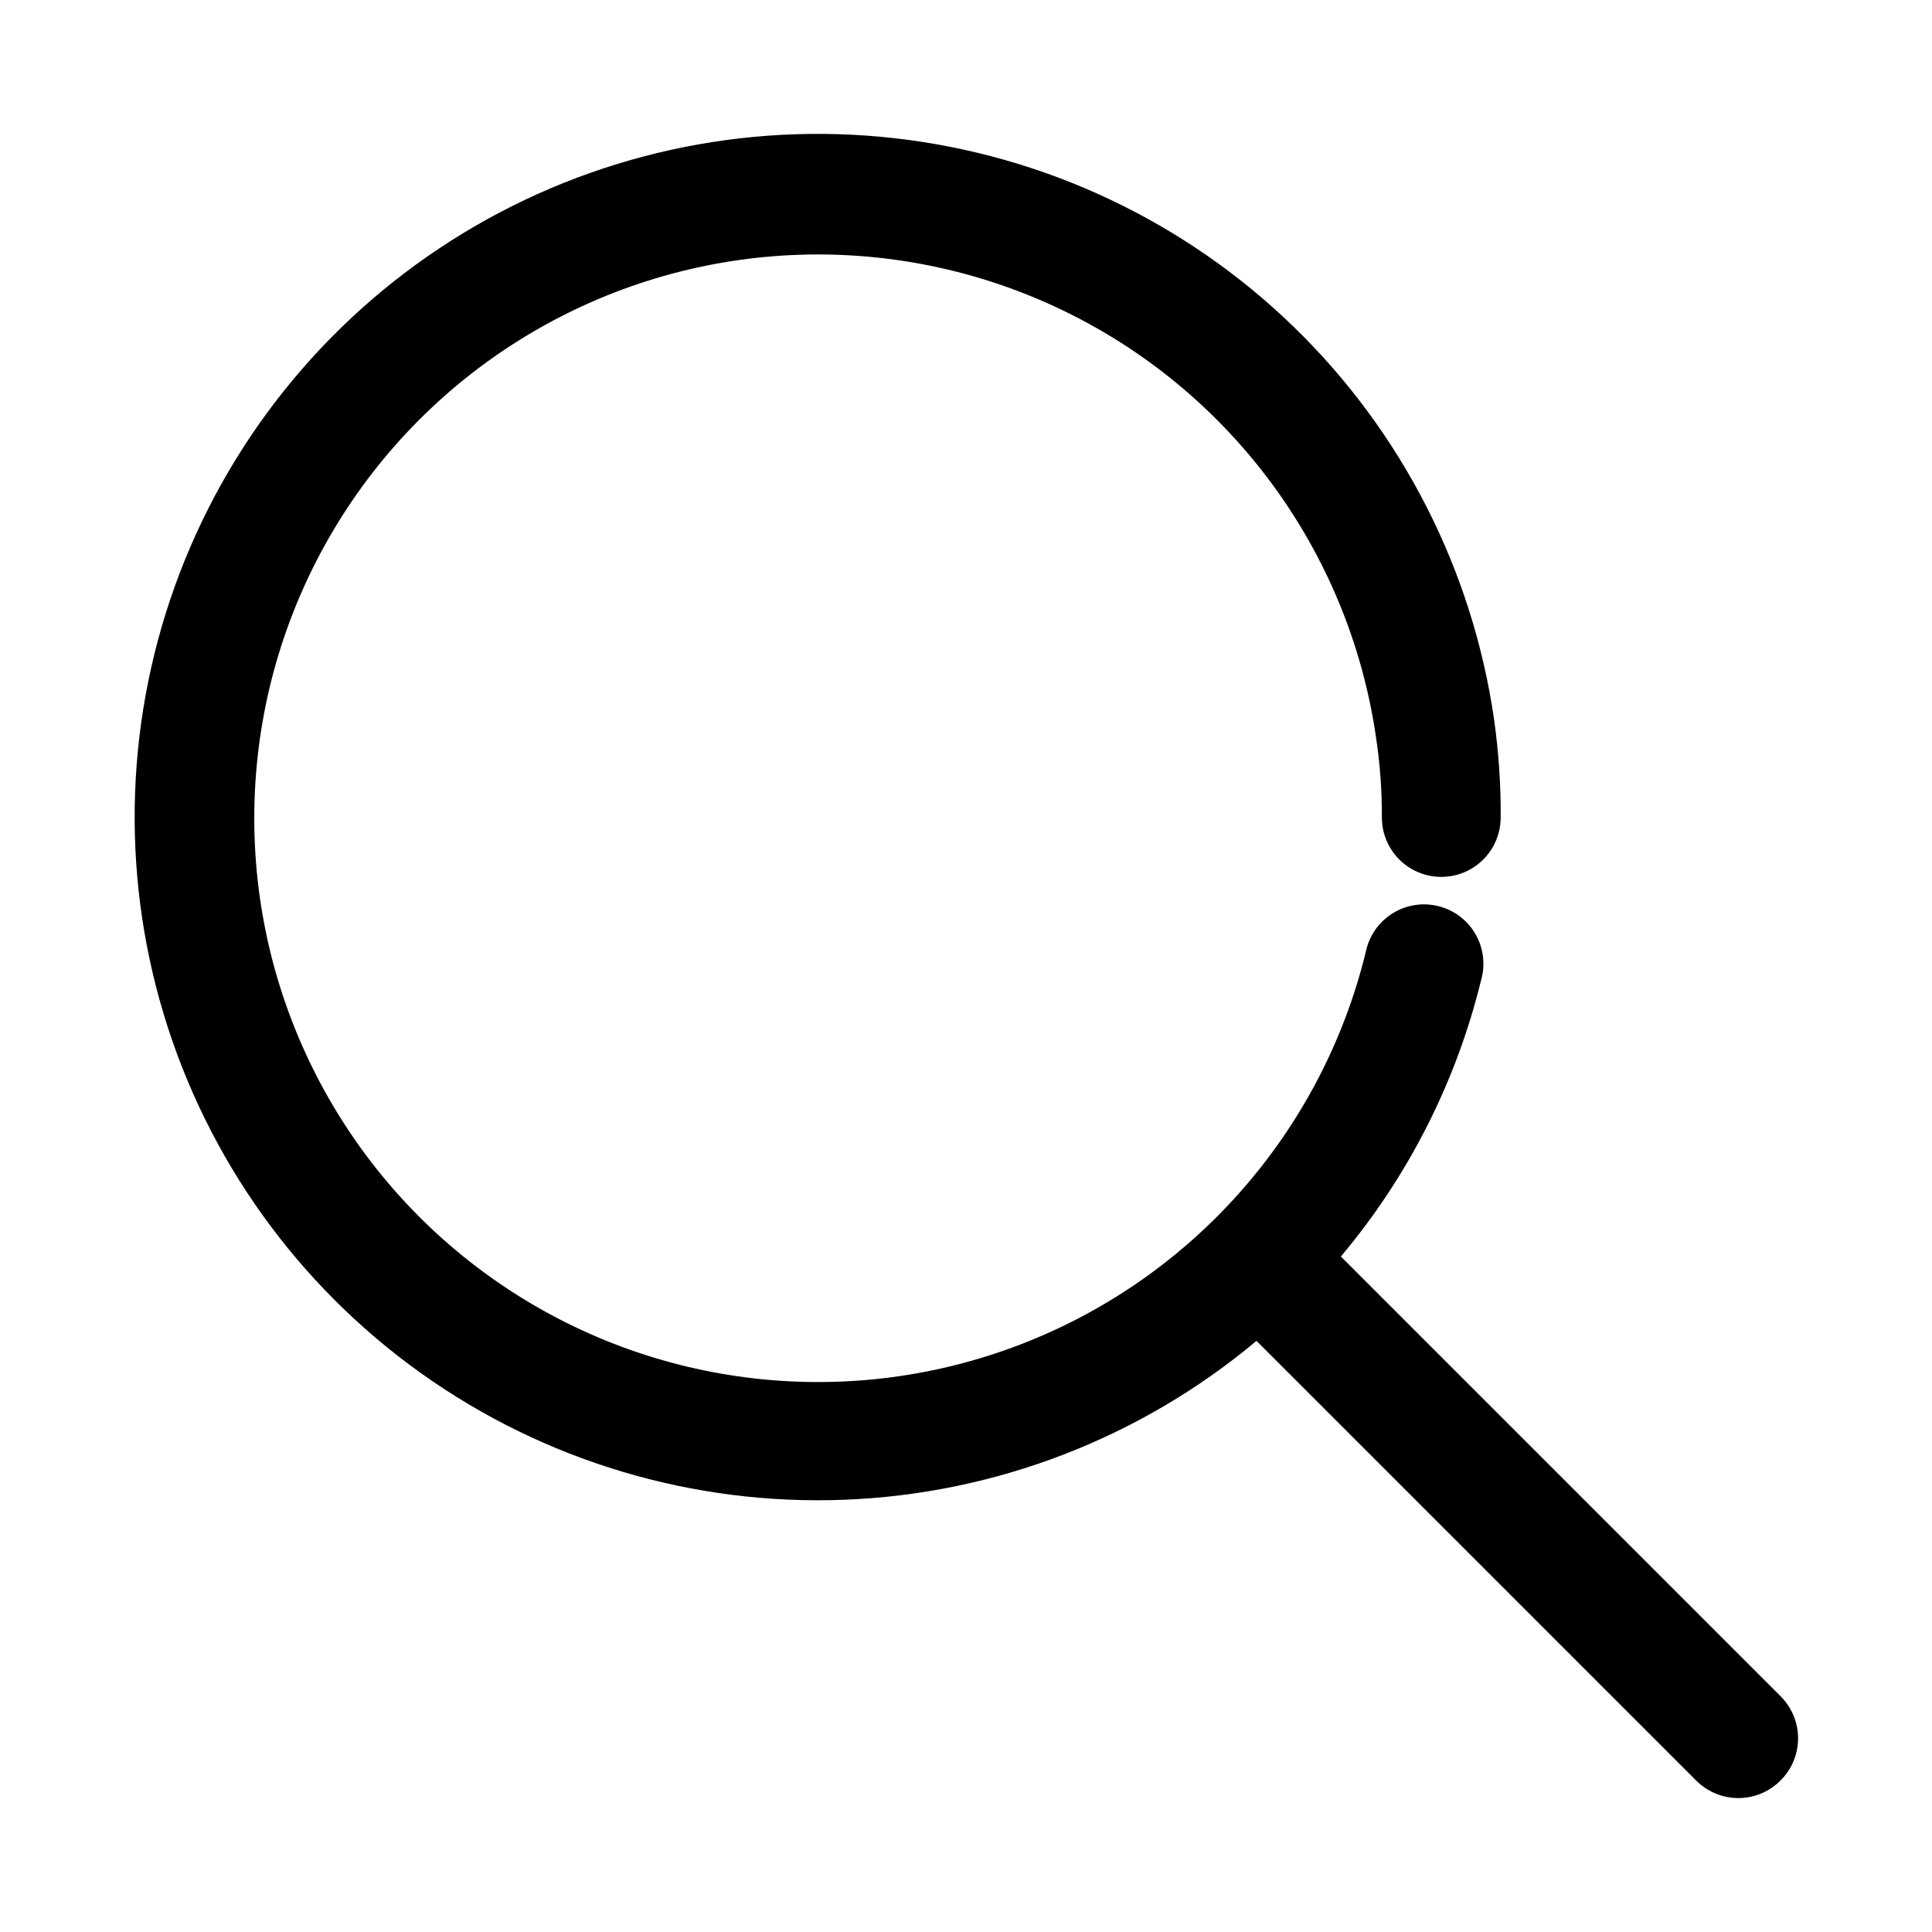 <?xml version="1.0" encoding="UTF-8"?>
<!-- The Best Svg Icon site in the world: iconSvg.co, Visit us! https://iconsvg.co -->
<svg fill="#000000" width="800px" height="800px" version="1.1" viewBox="144 144 512 512" xmlns="http://www.w3.org/2000/svg">
 <path d="m615.85 615.85c-2.953 2.981-6.981 4.66-11.176 4.66-4.199 0-8.223-1.68-11.18-4.66l-116.51-116.51 0.004 0.004c-30.742 25.742-69.16 40.555-109.23 42.109-40.07 1.555-79.52-10.238-112.16-33.523-32.641-23.285-56.633-56.746-68.207-95.137s-10.074-79.539 4.258-116.98c14.336-37.449 40.695-69.078 74.945-89.93 34.25-20.852 74.453-29.742 114.3-25.277 39.848 4.461 77.086 22.027 105.88 49.938 28.789 27.91 47.5 64.59 53.195 104.28 1.207 8.555 1.785 17.184 1.73 25.82 0 5.625-3 10.824-7.871 13.637-4.871 2.812-10.875 2.812-15.746 0s-7.871-8.012-7.871-13.637c0.031-7.164-0.496-14.324-1.574-21.41-7.231-49.449-38.707-92.012-83.867-113.41-45.164-21.398-98.035-18.797-140.88 6.926-42.848 25.727-69.996 71.168-72.34 121.09-2.344 49.918 20.426 97.707 60.672 127.33 40.246 29.629 92.641 37.172 139.61 20.102 46.969-17.07 82.297-56.496 94.129-105.05 0.867-4.191 3.402-7.852 7.023-10.133 3.625-2.281 8.02-2.992 12.176-1.961 4.156 1.027 7.715 3.703 9.855 7.41 2.137 3.711 2.676 8.129 1.488 12.242-6.594 26.934-19.309 51.984-37.156 73.211l116.51 116.51-0.004-0.004c2.981 2.957 4.66 6.981 4.66 11.18 0 4.195-1.68 8.223-4.66 11.176z"/>
</svg>
